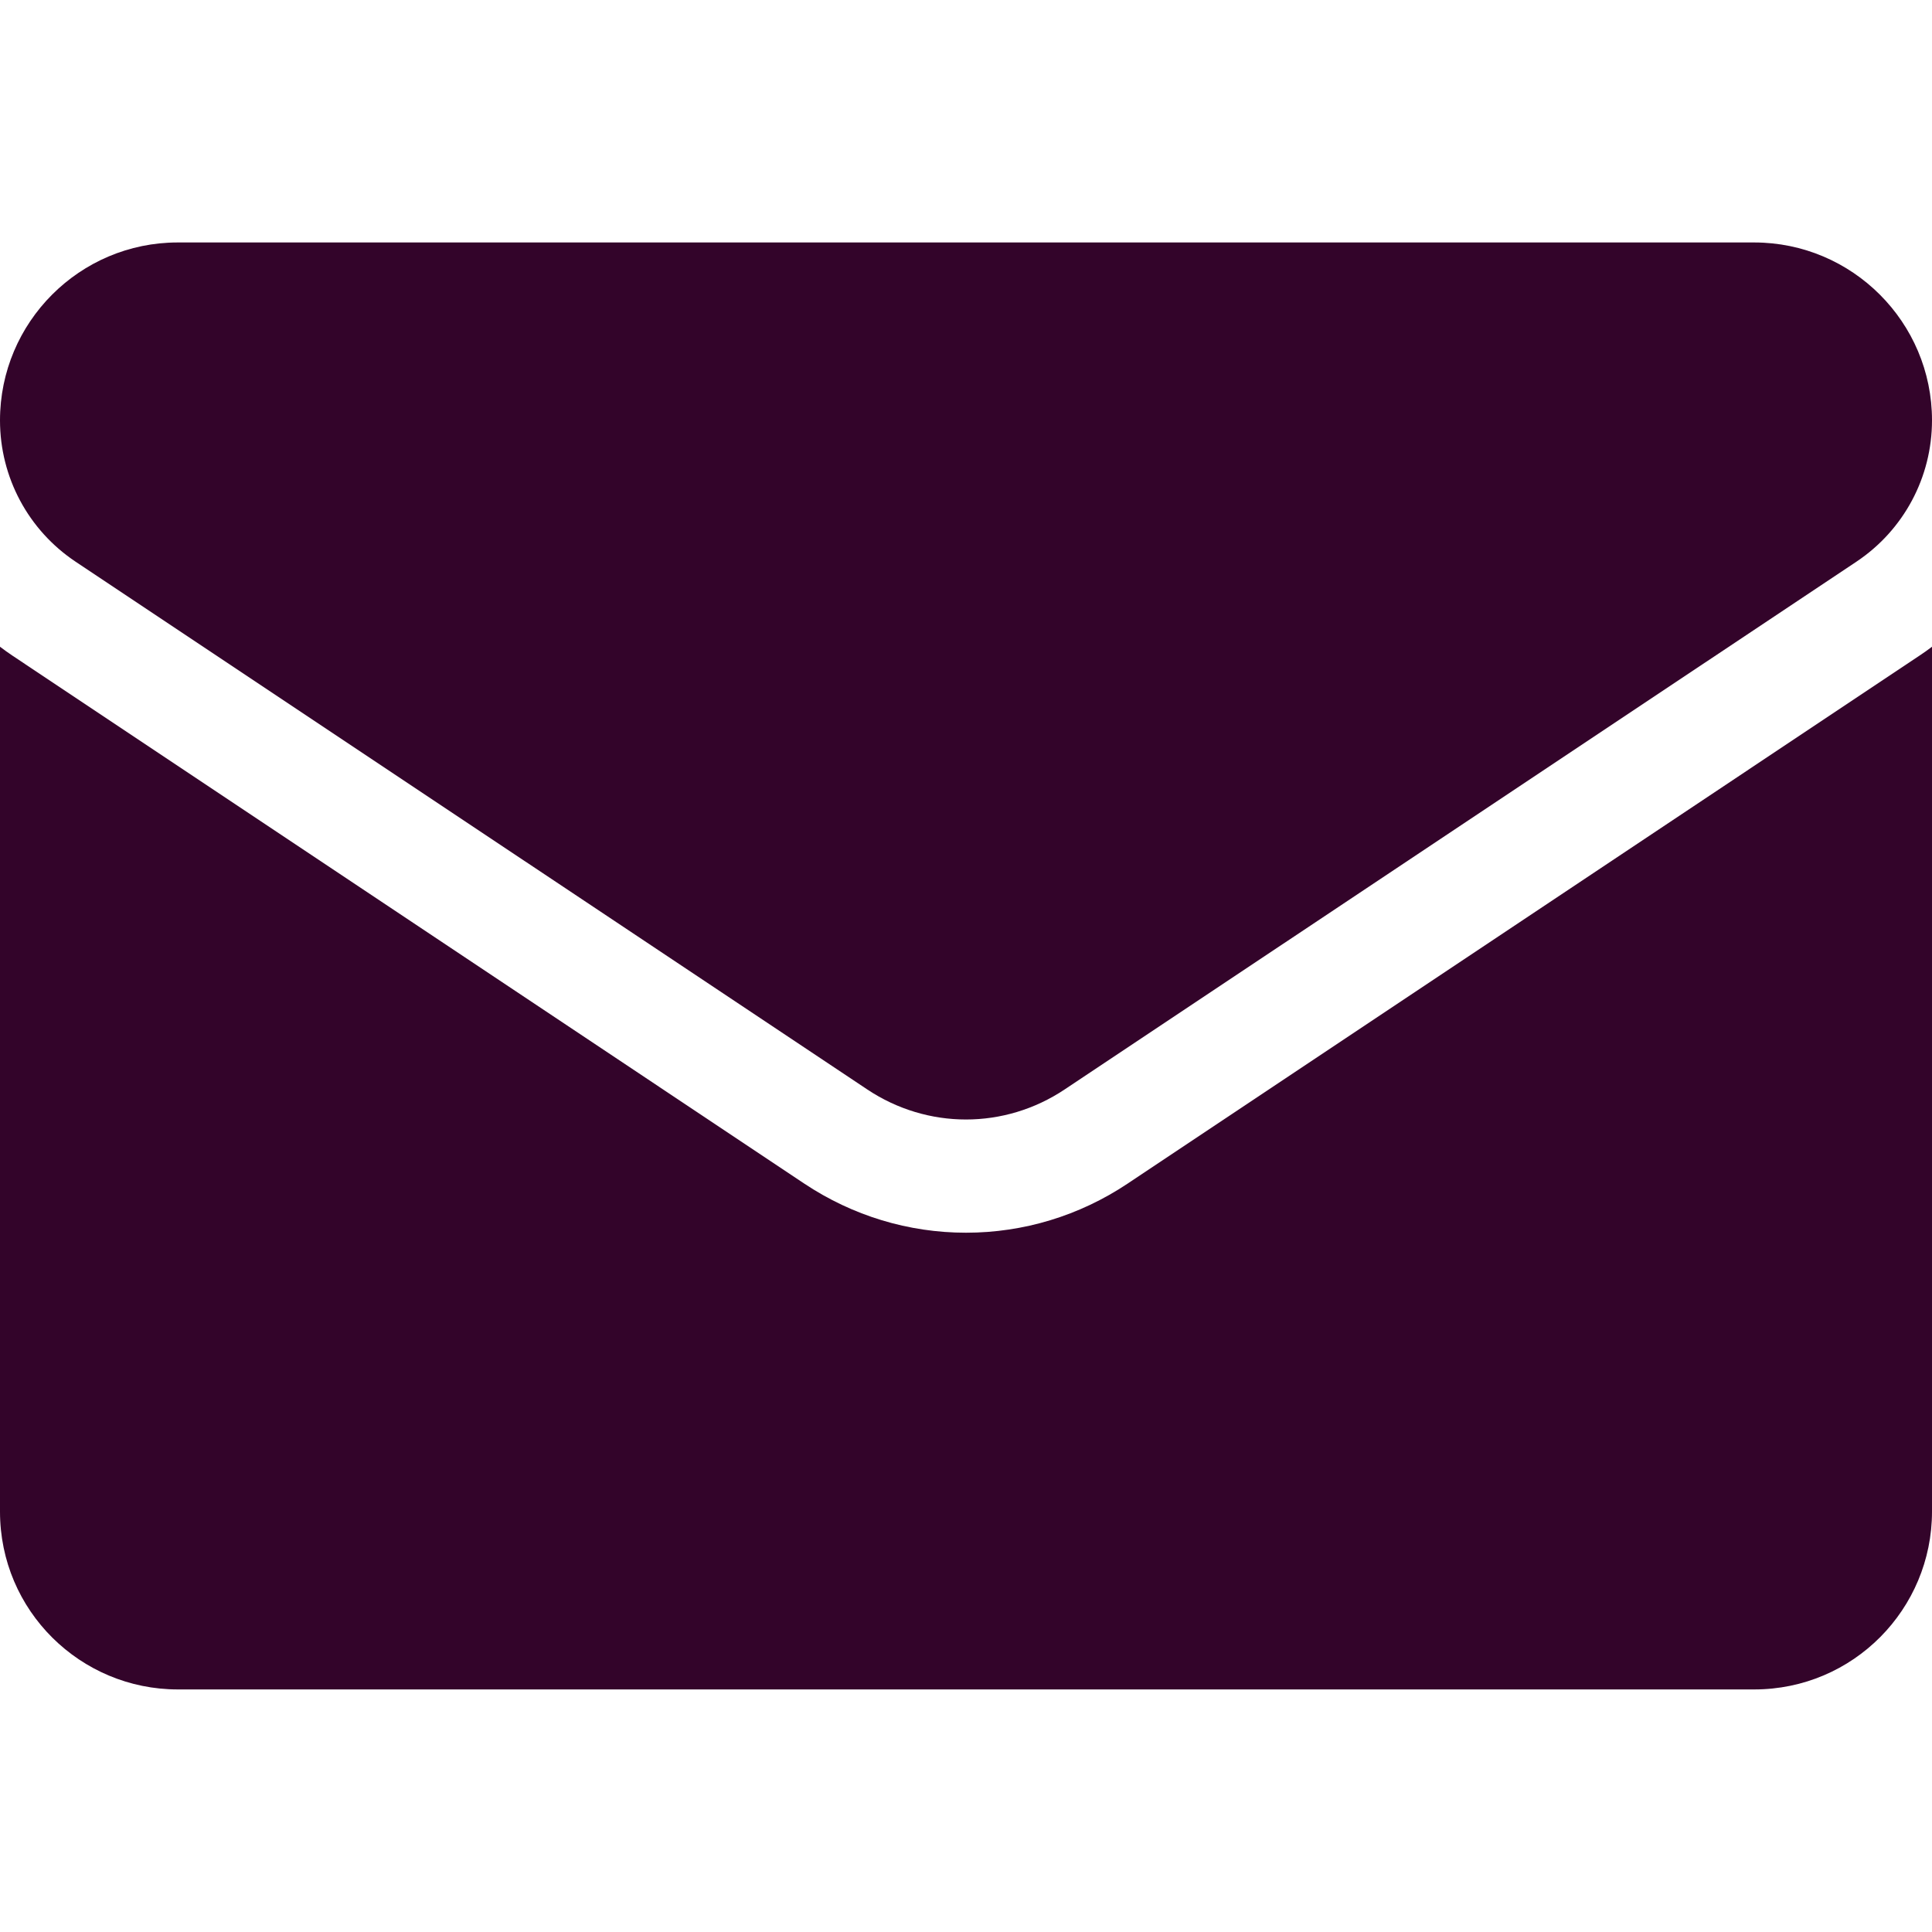 <svg width="20" height="20" viewBox="0 0 20 20" fill="none" xmlns="http://www.w3.org/2000/svg">
<g clip-path="url(#clip0_172_2309)">
<path d="M11.671 12.254C11.174 12.585 10.596 12.761 10 12.761C9.404 12.761 8.826 12.585 8.328 12.254L0.133 6.79C0.087 6.759 0.043 6.728 -0 6.695V15.648C-0 16.675 0.833 17.489 1.841 17.489H18.159C19.185 17.489 20 16.657 20 15.648V6.695C19.956 6.728 19.912 6.76 19.866 6.79L11.671 12.254Z" fill="#33042A"/>
<path d="M0.783 5.815L8.978 11.278C9.289 11.485 9.644 11.589 10 11.589C10.355 11.589 10.711 11.485 11.021 11.278L19.217 5.815C19.707 5.488 20 4.941 20 4.351C20 3.336 19.174 2.51 18.159 2.51H1.84C0.825 2.51 -0 3.336 -0 4.352C-0 4.941 0.293 5.488 0.783 5.815Z" fill="#33042A"/>
</g>
<defs>
<clipPath id="clip0_172_2309">
<rect width="20" height="20" fill="white"/>
</clipPath>
</defs>
</svg>
